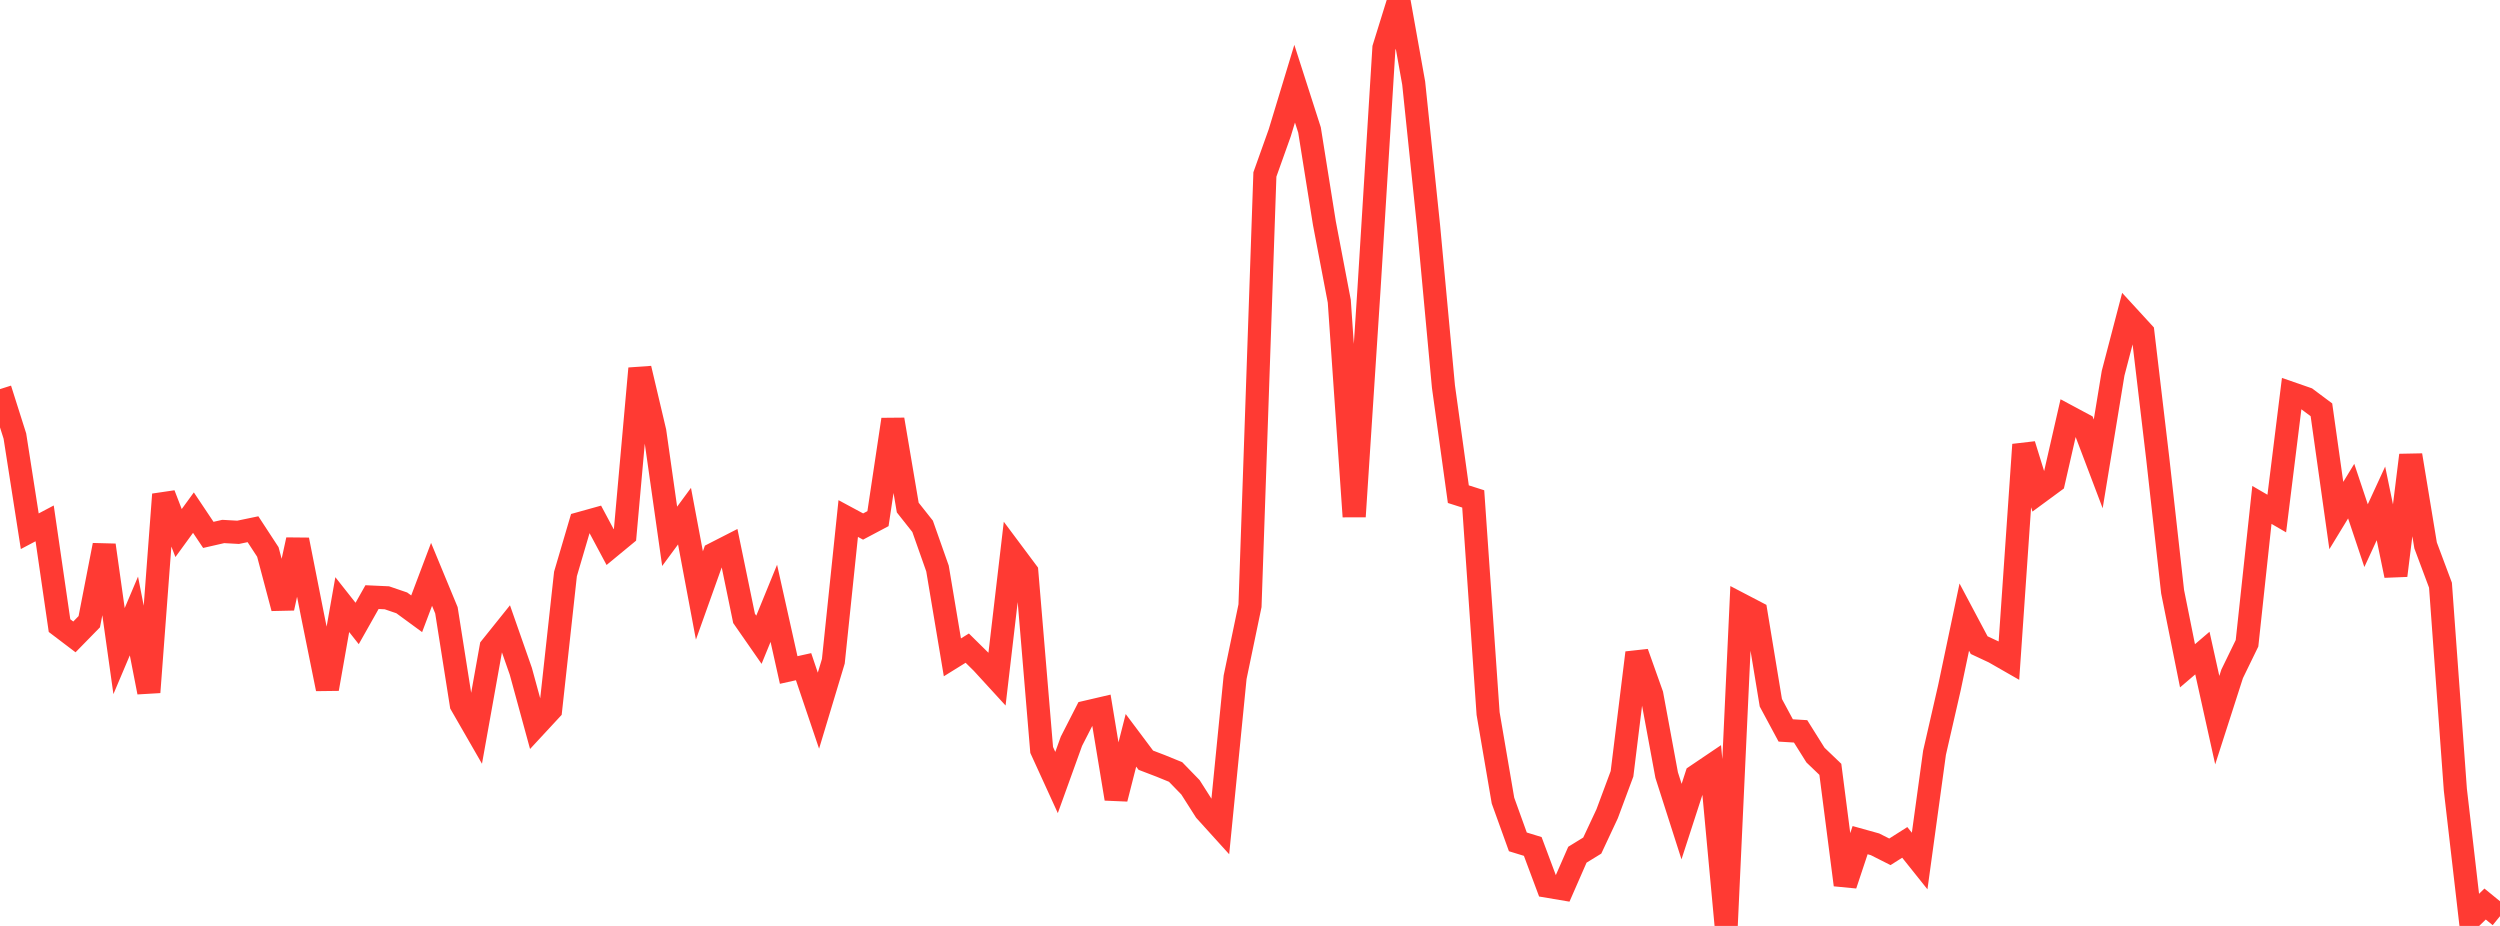 <?xml version="1.0" standalone="no"?>
<!DOCTYPE svg PUBLIC "-//W3C//DTD SVG 1.1//EN" "http://www.w3.org/Graphics/SVG/1.1/DTD/svg11.dtd">

<svg width="135" height="50" viewBox="0 0 135 50" preserveAspectRatio="none" 
  xmlns="http://www.w3.org/2000/svg"
  xmlns:xlink="http://www.w3.org/1999/xlink">


<polyline points="0.0, 21.012 0.804, 23.548 1.607, 28.687 2.411, 28.262 3.214, 33.783 4.018, 34.393 4.821, 33.572 5.625, 29.439 6.429, 35.159 7.232, 33.262 8.036, 37.38 8.839, 26.699 9.643, 28.785 10.446, 27.682 11.25, 28.884 12.054, 28.7 12.857, 28.745 13.661, 28.578 14.464, 29.806 15.268, 32.837 16.071, 29.151 16.875, 33.22 17.679, 37.199 18.482, 32.649 19.286, 33.667 20.089, 32.244 20.893, 32.281 21.696, 32.555 22.5, 33.144 23.304, 31.015 24.107, 32.956 24.911, 38.05 25.714, 39.445 26.518, 34.956 27.321, 33.955 28.125, 36.251 28.929, 39.195 29.732, 38.328 30.536, 30.992 31.339, 28.264 32.143, 28.04 32.946, 29.542 33.75, 28.879 34.554, 19.899 35.357, 23.302 36.161, 28.962 36.964, 27.872 37.768, 32.155 38.571, 29.906 39.375, 29.495 40.179, 33.392 40.982, 34.547 41.786, 32.579 42.589, 36.18 43.393, 36.001 44.196, 38.376 45.0, 35.708 45.804, 28.001 46.607, 28.433 47.411, 28.007 48.214, 22.655 49.018, 27.408 49.821, 28.422 50.625, 30.7 51.429, 35.497 52.232, 34.999 53.036, 35.792 53.839, 36.669 54.643, 29.806 55.446, 30.882 56.25, 40.497 57.054, 42.256 57.857, 40.029 58.661, 38.456 59.464, 38.269 60.268, 43.132 61.071, 39.978 61.875, 41.051 62.679, 41.359 63.482, 41.687 64.286, 42.515 65.089, 43.777 65.893, 44.665 66.696, 36.572 67.5, 32.709 68.304, 9.421 69.107, 7.171 69.911, 4.519 70.714, 7.02 71.518, 12.055 72.321, 16.265 73.125, 27.895 73.929, 15.569 74.732, 2.591 75.536, 0.0 76.339, 4.488 77.143, 12.218 77.946, 20.875 78.75, 26.685 79.554, 26.941 80.357, 38.529 81.161, 43.233 81.964, 45.461 82.768, 45.708 83.571, 47.856 84.375, 47.992 85.179, 46.155 85.982, 45.661 86.786, 43.943 87.589, 41.785 88.393, 35.251 89.196, 37.507 90.0, 41.856 90.804, 44.367 91.607, 41.89 92.411, 41.347 93.214, 50.0 94.018, 32.654 94.821, 33.073 95.625, 37.948 96.429, 39.444 97.232, 39.493 98.036, 40.775 98.839, 41.544 99.643, 47.782 100.446, 45.368 101.25, 45.592 102.054, 45.998 102.857, 45.489 103.661, 46.495 104.464, 40.649 105.268, 37.141 106.071, 33.324 106.875, 34.837 107.679, 35.213 108.482, 35.673 109.286, 24.011 110.089, 26.603 110.893, 26.012 111.696, 22.498 112.5, 22.929 113.304, 25.05 114.107, 20.157 114.911, 17.082 115.714, 17.957 116.518, 24.757 117.321, 31.952 118.125, 35.953 118.929, 35.266 119.732, 38.888 120.536, 36.388 121.339, 34.738 122.143, 27.265 122.946, 27.732 123.75, 21.251 124.554, 21.53 125.357, 22.13 126.161, 27.839 126.964, 26.521 127.768, 28.926 128.571, 27.183 129.375, 31.077 130.179, 24.581 130.982, 29.452 131.786, 31.601 132.589, 42.641 133.393, 49.598 134.196, 48.818 135.0, 49.475" fill="none" stroke="#ff3a33" stroke-width="1.25"/>

</svg>